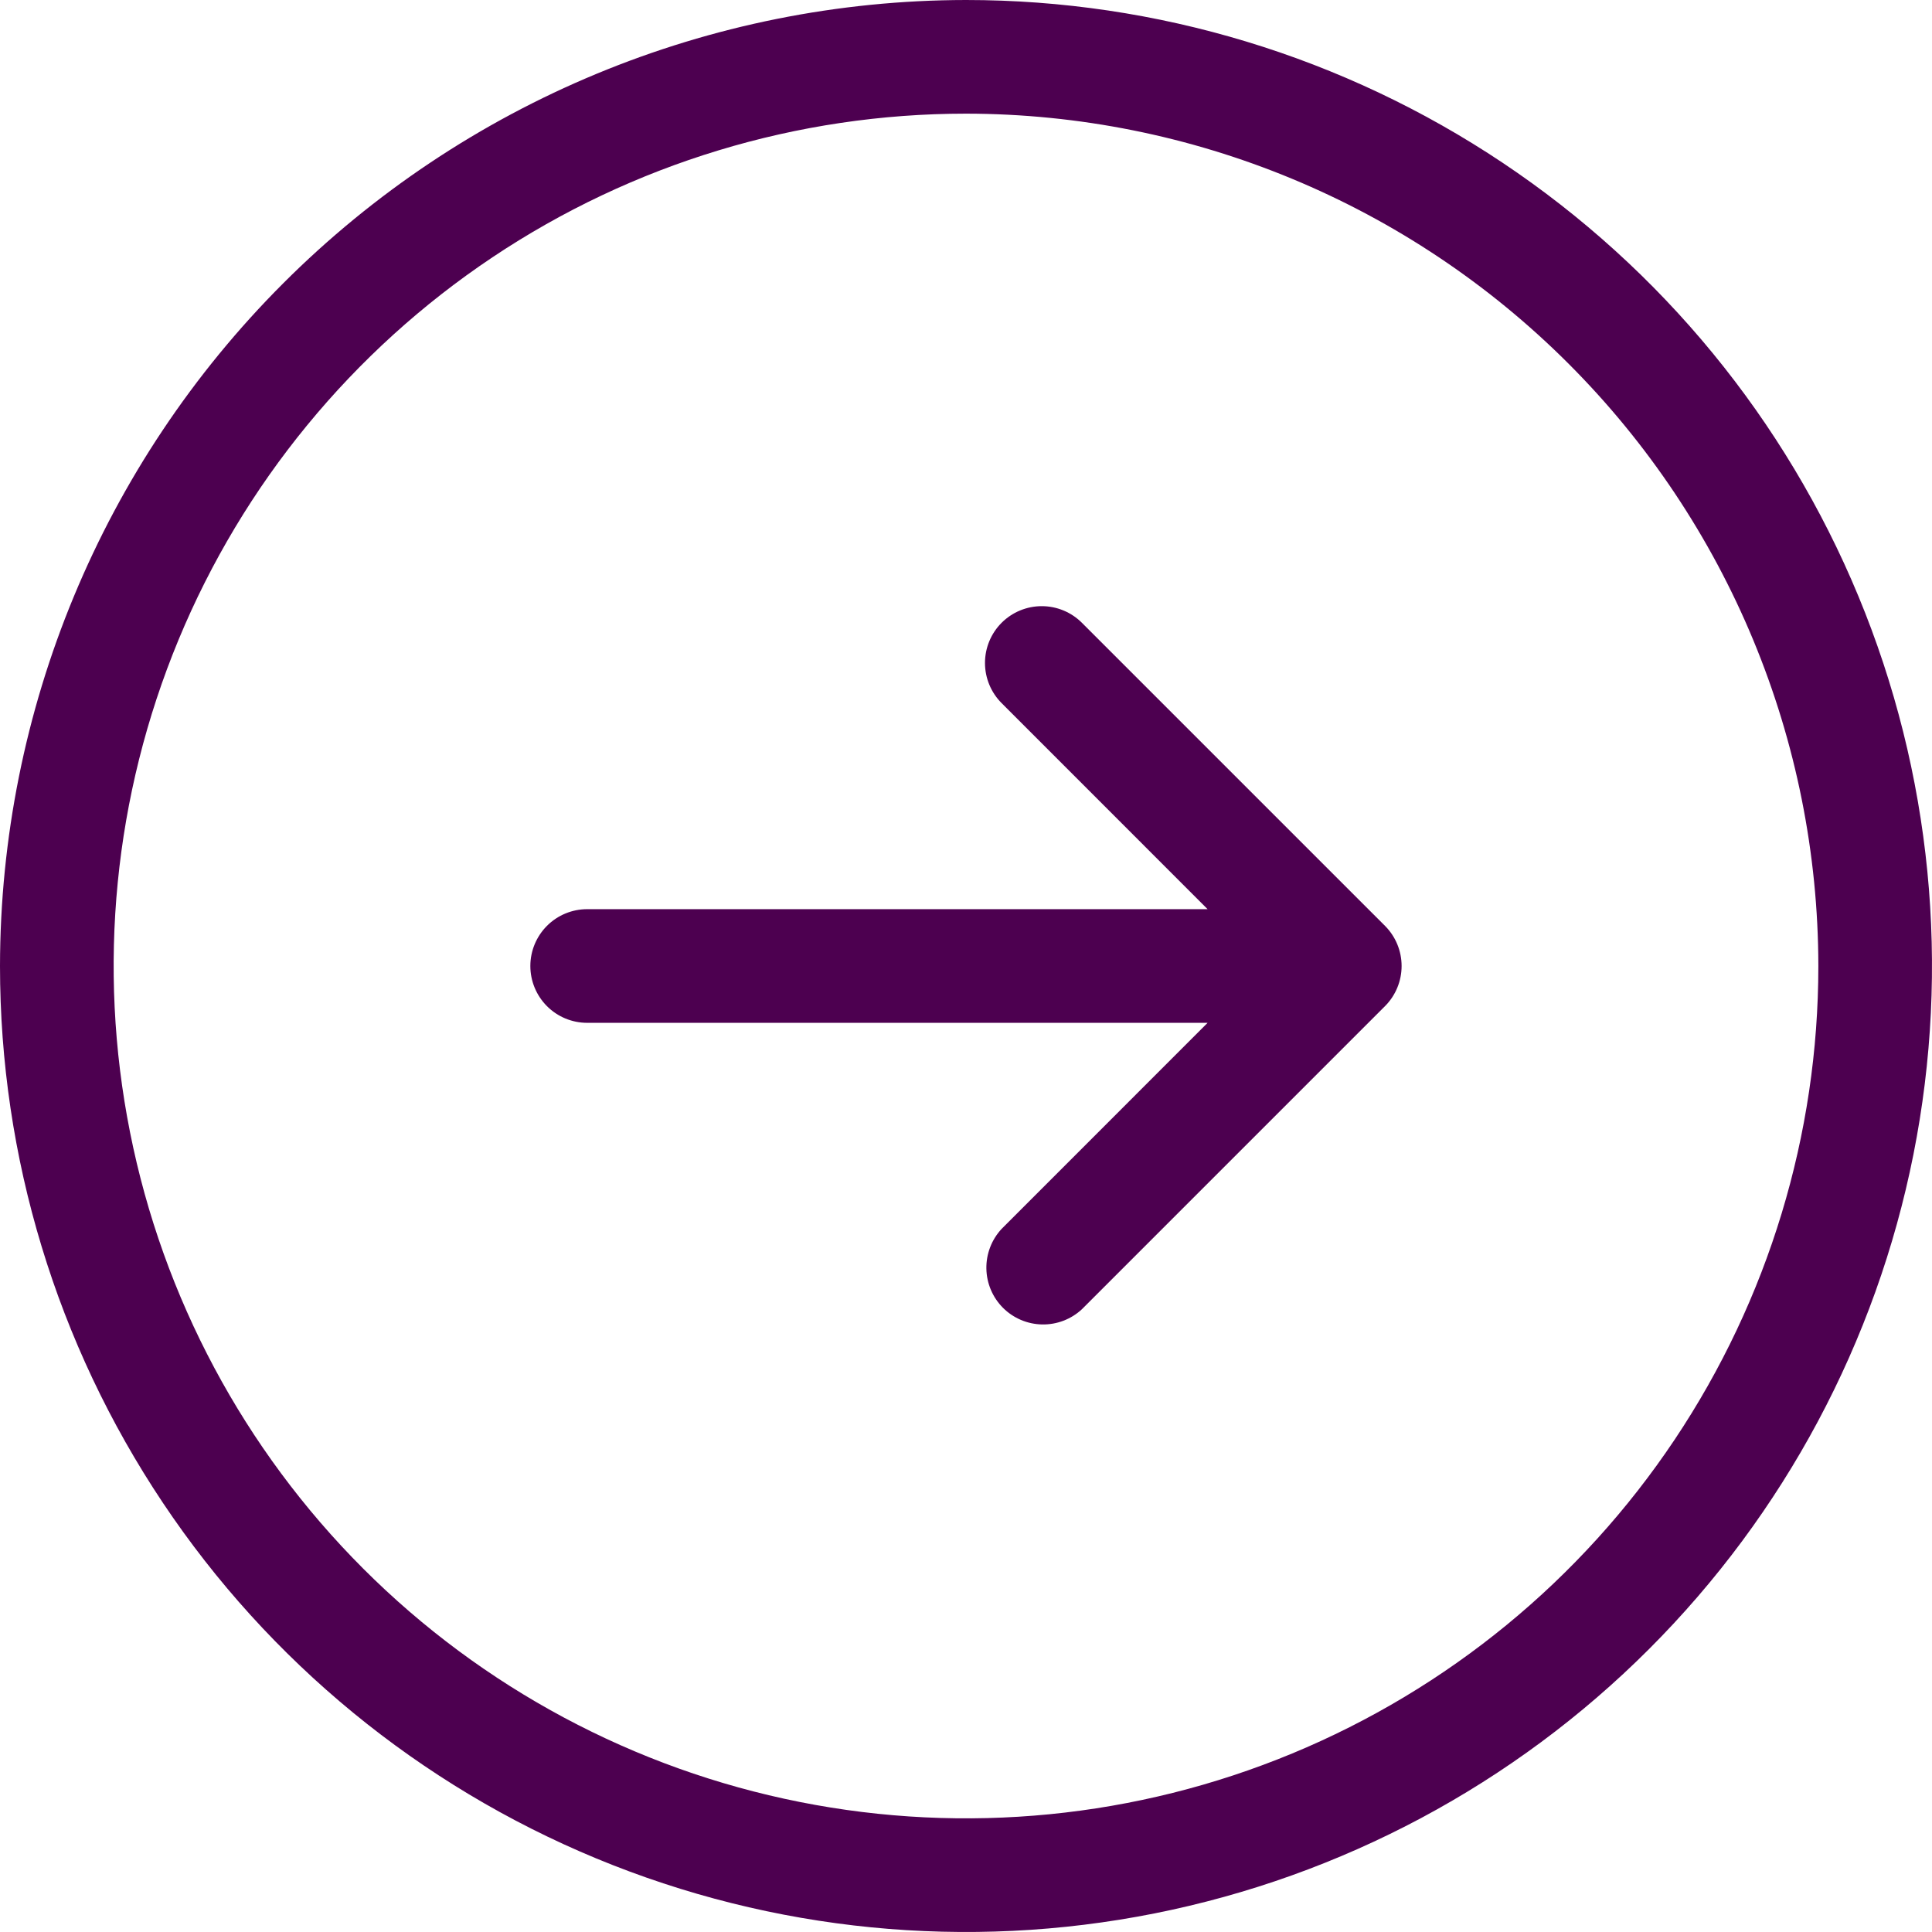 <svg width="75" height="75" viewBox="0 0 75 75" fill="none" xmlns="http://www.w3.org/2000/svg">
<path d="M0 37.5C0 44.917 2.199 52.167 6.32 58.334C10.44 64.501 16.297 69.307 23.149 72.145C30.002 74.984 37.542 75.726 44.816 74.279C52.09 72.832 58.772 69.261 64.016 64.016C69.261 58.772 72.832 52.09 74.279 44.816C75.726 37.542 74.984 30.002 72.145 23.149C69.307 16.297 64.501 10.44 58.334 6.32C52.167 2.199 44.917 2.83999e-06 37.5 2.83999e-06C27.558 0.012 18.026 3.966 10.996 10.996C3.966 18.026 0.012 27.558 0 37.5ZM70.588 37.5C70.588 44.044 68.648 50.441 65.012 55.883C61.376 61.324 56.208 65.565 50.162 68.07C44.116 70.574 37.463 71.229 31.045 69.952C24.626 68.676 18.731 65.524 14.103 60.897C9.476 56.269 6.324 50.374 5.048 43.955C3.771 37.537 4.426 30.884 6.93 24.838C9.435 18.792 13.676 13.624 19.117 9.988C24.558 6.352 30.956 4.412 37.5 4.412C46.273 4.421 54.683 7.911 60.886 14.114C67.089 20.317 70.579 28.727 70.588 37.5ZM38.882 24.177C39.296 23.763 39.857 23.531 40.441 23.531C41.026 23.531 41.586 23.763 42 24.177L53.765 35.941C54.178 36.355 54.41 36.915 54.41 37.5C54.41 38.085 54.178 38.645 53.765 39.059L42 50.824C41.582 51.213 41.029 51.425 40.457 51.415C39.886 51.405 39.341 51.174 38.936 50.77C38.532 50.365 38.301 49.82 38.291 49.249C38.281 48.677 38.493 48.124 38.882 47.706L46.879 39.706H22.794C22.209 39.706 21.648 39.474 21.234 39.06C20.821 38.646 20.588 38.085 20.588 37.5C20.588 36.915 20.821 36.354 21.234 35.94C21.648 35.526 22.209 35.294 22.794 35.294H46.879L38.882 27.294C38.469 26.881 38.237 26.32 38.237 25.735C38.237 25.151 38.469 24.59 38.882 24.177Z" fill="#4D0050"/>
</svg>
